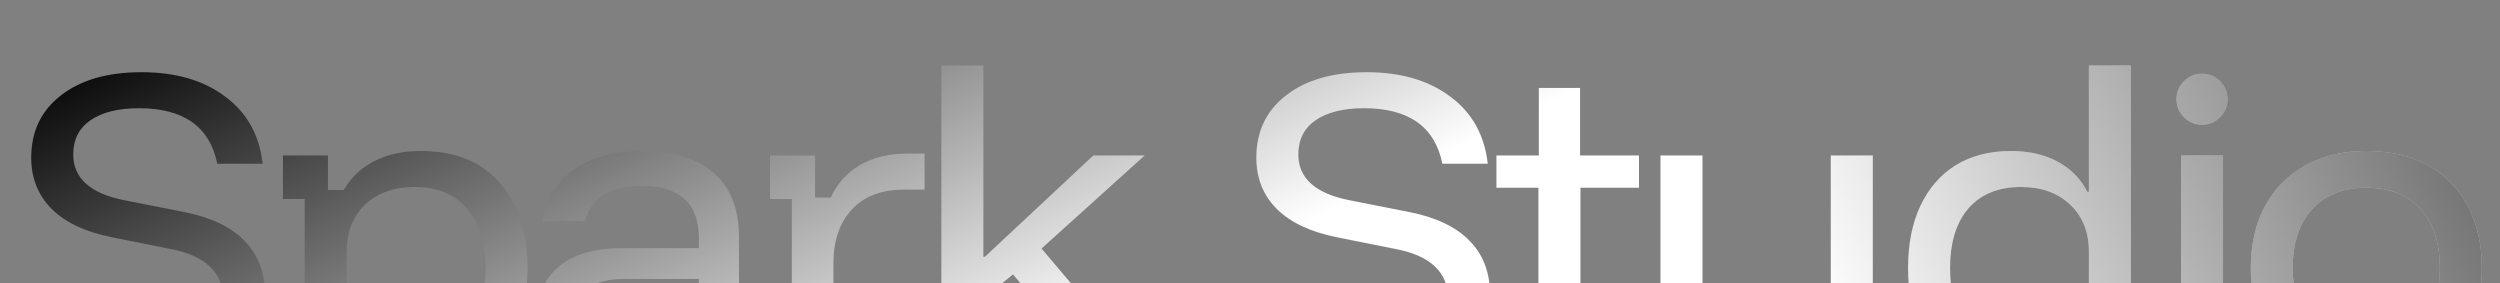 <svg width="1359" height="154" viewBox="0 0 1359 154" fill="none" xmlns="http://www.w3.org/2000/svg">
<rect x="0" y="0" width="1359" height="154" fill="#808080" stroke="none"/>
<g clip-path="url(#clip0_16163_124)">
<path d="M80.187 209.321C58.979 209.321 42.054 204.699 29.411 195.454C16.904 186.21 10.038 173.363 8.815 156.913H33.489C34.033 167.381 38.383 175.47 46.54 181.18C54.697 186.754 66.117 189.541 80.799 189.541C93.85 189.541 103.842 187.23 110.775 182.607C117.709 177.985 121.175 171.12 121.175 162.011C121.175 154.942 118.728 149.164 113.834 144.678C109.076 140.192 101.939 137.065 92.423 135.298L60.815 128.976C46.54 126.121 35.664 121.023 28.187 113.682C20.71 106.205 16.972 96.892 16.972 85.745C16.972 71.47 22.341 60.186 33.081 51.894C43.821 43.465 58.436 39.251 76.924 39.251C95.549 39.251 110.708 43.669 122.399 52.505C134.226 61.206 141.024 73.373 142.791 89.007H118.117C114.038 68.887 99.832 58.827 75.497 58.827C64.349 58.827 55.581 61.002 49.191 65.353C42.938 69.703 39.811 75.888 39.811 83.909C39.811 96.824 48.987 105.117 67.34 108.788L100.375 115.313C114.786 118.168 125.662 123.402 133.003 131.015C140.344 138.492 144.015 148.213 144.015 160.176C144.015 175.674 138.373 187.773 127.089 196.474C115.806 205.039 100.172 209.321 80.187 209.321ZM165.643 255.815V108.176H153.816V84.521H178.286V103.282H186.851C190.929 96.349 196.503 91.115 203.573 87.58C210.642 83.909 219.071 82.074 228.859 82.074C241.23 82.074 251.698 84.657 260.263 89.823C268.827 94.989 275.353 102.33 279.839 111.847C284.461 121.363 286.773 132.647 286.773 145.698C286.773 158.749 284.529 170.032 280.043 179.549C275.557 189.065 269.099 196.406 260.671 201.572C252.378 206.738 242.454 209.321 230.898 209.321C221.246 209.321 212.817 207.418 205.612 203.611C198.407 199.669 192.969 194.163 189.298 187.094H188.482V255.815H165.643ZM225.392 189.745C237.627 189.745 247.076 185.87 253.737 178.121C260.535 170.372 263.933 159.564 263.933 145.698C263.933 131.831 260.535 121.023 253.737 113.274C247.076 105.525 237.627 101.65 225.392 101.65C214.244 101.65 205.272 104.845 198.475 111.235C191.813 117.624 188.482 126.121 188.482 136.725V154.67C188.482 165.274 191.813 173.771 198.475 180.16C205.272 186.55 214.244 189.745 225.392 189.745ZM336.867 209.117C323.001 209.117 312.057 205.718 304.036 198.921C296.151 191.988 292.208 182.947 292.208 171.8C292.208 160.108 296.151 151.067 304.036 144.678C311.921 138.152 323.272 134.89 338.091 134.89H379.895V129.384C379.895 110.487 369.495 101.039 348.695 101.039C331.701 101.039 321.437 107.428 317.902 120.207H294.859C296.899 108.108 302.676 98.728 312.193 92.066C321.845 85.405 334.148 82.074 349.102 82.074C366.096 82.074 379.079 86.085 388.051 94.105C397.16 102.126 401.714 113.682 401.714 128.772V183.219H412.726V206.874H388.255V188.113H379.691C375.476 194.639 369.699 199.805 362.357 203.611C355.016 207.282 346.519 209.117 336.867 209.117ZM339.926 190.764C347.267 190.764 353.997 189.269 360.114 186.278C366.232 183.287 371.058 179.209 374.593 174.043C378.127 168.877 379.895 163.235 379.895 157.117V151.611H339.518C322.389 151.611 313.824 158.001 313.824 170.78C313.824 176.898 316.135 181.792 320.757 185.462C325.38 188.997 331.769 190.764 339.926 190.764ZM430.419 206.874V108.176H418.592V84.521H443.063V107.36H451.627C455.026 99.883 460.26 94.037 467.329 89.823C474.534 85.609 482.963 83.501 492.615 83.501H502.608V103.078H491.392C479.157 103.078 469.708 106.681 463.047 113.886C456.385 121.091 453.055 130.811 453.055 143.047V206.874H430.419ZM511.724 206.874V35.58H534.563V139.58H535.378L594.312 84.521H622.249L566.171 135.094L626.939 206.874H599.206L550.673 149.164L534.563 162.215V206.874H511.724ZM746.151 209.321C724.943 209.321 708.017 204.699 695.374 195.454C682.867 186.21 676.001 173.363 674.778 156.913H699.452C699.996 167.381 704.347 175.47 712.503 181.18C720.66 186.754 732.08 189.541 746.762 189.541C759.813 189.541 769.805 187.23 776.739 182.607C783.672 177.985 787.139 171.12 787.139 162.011C787.139 154.942 784.692 149.164 779.798 144.678C775.039 140.192 767.902 137.065 758.386 135.298L726.778 128.976C712.503 126.121 701.628 121.023 694.151 113.682C686.673 106.205 682.935 96.892 682.935 85.745C682.935 71.47 688.305 60.186 699.045 51.894C709.785 43.465 724.399 39.251 742.888 39.251C761.513 39.251 776.671 43.669 788.362 52.505C800.19 61.206 806.987 73.373 808.754 89.007H784.08C780.001 68.887 765.795 58.827 741.46 58.827C730.313 58.827 721.544 61.002 715.154 65.353C708.901 69.703 705.774 75.888 705.774 83.909C705.774 96.824 714.951 105.117 733.303 108.788L766.339 115.313C780.749 118.168 791.625 123.402 798.966 131.015C806.307 138.492 809.978 148.213 809.978 160.176C809.978 175.674 804.336 187.773 793.052 196.474C781.769 205.039 766.135 209.321 746.151 209.321ZM856.893 206.874C850.367 206.874 845.269 205.243 841.599 201.98C838.064 198.581 836.297 193.551 836.297 186.89V102.058H813.457V84.521H836.501V47.815H858.932V84.521H890.948V102.058H859.136V188.929H894.21V206.874H856.893ZM953.201 209.117C937.431 209.117 925.06 204.767 916.087 196.066C907.115 187.23 902.628 175.402 902.628 160.584V84.521H925.468V155.69C925.468 166.701 928.323 175.062 934.032 180.772C939.742 186.346 948.035 189.133 958.911 189.133C970.466 189.133 979.371 186.21 985.625 180.364C992.014 174.383 995.209 166.09 995.209 155.486V84.521H1018.05V183.219H1029.88V206.874H1005.4V188.113H996.84C992.49 194.911 986.644 200.145 979.303 203.815C971.962 207.35 963.261 209.117 953.201 209.117ZM1095.13 209.321C1082.9 209.321 1072.43 206.738 1063.73 201.572C1055.16 196.406 1048.57 189.065 1043.95 179.549C1039.46 170.032 1037.22 158.749 1037.22 145.698C1037.22 132.647 1039.46 121.363 1043.95 111.847C1048.43 102.33 1054.82 94.989 1063.11 89.823C1071.54 84.657 1081.54 82.074 1093.09 82.074C1102.88 82.074 1111.31 83.977 1118.38 87.784C1125.58 91.59 1131.02 97.096 1134.69 104.301H1135.51V35.58H1158.35V183.219H1170.17V206.874H1145.7V188.113H1137.14C1133.06 195.047 1127.49 200.349 1120.42 204.019C1113.35 207.554 1104.92 209.321 1095.13 209.321ZM1098.6 189.745C1109.74 189.745 1118.65 186.55 1125.31 180.16C1132.11 173.771 1135.51 165.274 1135.51 154.67V136.725C1135.51 126.121 1132.11 117.624 1125.31 111.235C1118.65 104.845 1109.74 101.65 1098.6 101.65C1086.36 101.65 1076.85 105.525 1070.05 113.274C1063.39 121.023 1060.06 131.831 1060.06 145.698C1060.06 159.564 1063.39 170.372 1070.05 178.121C1076.85 185.87 1086.36 189.745 1098.6 189.745ZM1185.6 206.874V84.521H1208.44V206.874H1185.6ZM1197.02 67.799C1193.21 67.799 1189.95 66.44 1187.23 63.721C1184.51 61.002 1183.15 57.739 1183.15 53.933C1183.15 50.126 1184.51 46.864 1187.23 44.145C1189.95 41.426 1193.21 40.066 1197.02 40.066C1200.83 40.066 1204.09 41.426 1206.81 44.145C1209.53 46.864 1210.89 50.126 1210.89 53.933C1210.89 57.739 1209.53 61.002 1206.81 63.721C1204.09 66.44 1200.83 67.799 1197.02 67.799ZM1286.33 209.321C1273.68 209.321 1262.6 206.738 1253.09 201.572C1243.71 196.27 1236.43 188.861 1231.27 179.345C1226.1 169.828 1223.52 158.613 1223.52 145.698C1223.52 132.783 1226.1 121.567 1231.27 112.05C1236.43 102.534 1243.71 95.193 1253.09 90.027C1262.6 84.725 1273.68 82.074 1286.33 82.074C1299.38 82.074 1310.52 84.657 1319.77 89.823C1329.15 94.989 1336.35 102.33 1341.38 111.847C1346.55 121.363 1349.13 132.647 1349.13 145.698C1349.13 158.613 1346.55 169.896 1341.38 179.549C1336.35 189.065 1329.15 196.406 1319.77 201.572C1310.39 206.738 1299.24 209.321 1286.33 209.321ZM1286.33 189.337C1298.97 189.337 1308.76 185.53 1315.69 177.917C1322.76 170.168 1326.29 159.428 1326.29 145.698C1326.29 131.831 1322.76 121.091 1315.69 113.478C1308.76 105.865 1298.97 102.058 1286.33 102.058C1273.82 102.058 1264.03 105.933 1256.96 113.682C1249.89 121.295 1246.36 131.967 1246.36 145.698C1246.36 159.428 1249.89 170.168 1256.96 177.917C1264.03 185.53 1273.82 189.337 1286.33 189.337Z" fill="url(#paint0_linear_16163_124)" style=""/>
<path d="M80.187 209.321C58.979 209.321 42.054 204.699 29.411 195.454C16.904 186.21 10.038 173.363 8.815 156.913H33.489C34.033 167.381 38.383 175.47 46.54 181.18C54.697 186.754 66.117 189.541 80.799 189.541C93.85 189.541 103.842 187.23 110.775 182.607C117.709 177.985 121.175 171.12 121.175 162.011C121.175 154.942 118.728 149.164 113.834 144.678C109.076 140.192 101.939 137.065 92.423 135.298L60.815 128.976C46.54 126.121 35.664 121.023 28.187 113.682C20.71 106.205 16.972 96.892 16.972 85.745C16.972 71.47 22.341 60.186 33.081 51.894C43.821 43.465 58.436 39.251 76.924 39.251C95.549 39.251 110.708 43.669 122.399 52.505C134.226 61.206 141.024 73.373 142.791 89.007H118.117C114.038 68.887 99.832 58.827 75.497 58.827C64.349 58.827 55.581 61.002 49.191 65.353C42.938 69.703 39.811 75.888 39.811 83.909C39.811 96.824 48.987 105.117 67.34 108.788L100.375 115.313C114.786 118.168 125.662 123.402 133.003 131.015C140.344 138.492 144.015 148.213 144.015 160.176C144.015 175.674 138.373 187.773 127.089 196.474C115.806 205.039 100.172 209.321 80.187 209.321ZM165.643 255.815V108.176H153.816V84.521H178.286V103.282H186.851C190.929 96.349 196.503 91.115 203.573 87.58C210.642 83.909 219.071 82.074 228.859 82.074C241.23 82.074 251.698 84.657 260.263 89.823C268.827 94.989 275.353 102.33 279.839 111.847C284.461 121.363 286.773 132.647 286.773 145.698C286.773 158.749 284.529 170.032 280.043 179.549C275.557 189.065 269.099 196.406 260.671 201.572C252.378 206.738 242.454 209.321 230.898 209.321C221.246 209.321 212.817 207.418 205.612 203.611C198.407 199.669 192.969 194.163 189.298 187.094H188.482V255.815H165.643ZM225.392 189.745C237.627 189.745 247.076 185.87 253.737 178.121C260.535 170.372 263.933 159.564 263.933 145.698C263.933 131.831 260.535 121.023 253.737 113.274C247.076 105.525 237.627 101.65 225.392 101.65C214.244 101.65 205.272 104.845 198.475 111.235C191.813 117.624 188.482 126.121 188.482 136.725V154.67C188.482 165.274 191.813 173.771 198.475 180.16C205.272 186.55 214.244 189.745 225.392 189.745ZM336.867 209.117C323.001 209.117 312.057 205.718 304.036 198.921C296.151 191.988 292.208 182.947 292.208 171.8C292.208 160.108 296.151 151.067 304.036 144.678C311.921 138.152 323.272 134.89 338.091 134.89H379.895V129.384C379.895 110.487 369.495 101.039 348.695 101.039C331.701 101.039 321.437 107.428 317.902 120.207H294.859C296.899 108.108 302.676 98.728 312.193 92.066C321.845 85.405 334.148 82.074 349.102 82.074C366.096 82.074 379.079 86.085 388.051 94.105C397.16 102.126 401.714 113.682 401.714 128.772V183.219H412.726V206.874H388.255V188.113H379.691C375.476 194.639 369.699 199.805 362.357 203.611C355.016 207.282 346.519 209.117 336.867 209.117ZM339.926 190.764C347.267 190.764 353.997 189.269 360.114 186.278C366.232 183.287 371.058 179.209 374.593 174.043C378.127 168.877 379.895 163.235 379.895 157.117V151.611H339.518C322.389 151.611 313.824 158.001 313.824 170.78C313.824 176.898 316.135 181.792 320.757 185.462C325.38 188.997 331.769 190.764 339.926 190.764ZM430.419 206.874V108.176H418.592V84.521H443.063V107.36H451.627C455.026 99.883 460.26 94.037 467.329 89.823C474.534 85.609 482.963 83.501 492.615 83.501H502.608V103.078H491.392C479.157 103.078 469.708 106.681 463.047 113.886C456.385 121.091 453.055 130.811 453.055 143.047V206.874H430.419ZM511.724 206.874V35.58H534.563V139.58H535.378L594.312 84.521H622.249L566.171 135.094L626.939 206.874H599.206L550.673 149.164L534.563 162.215V206.874H511.724ZM746.151 209.321C724.943 209.321 708.017 204.699 695.374 195.454C682.867 186.21 676.001 173.363 674.778 156.913H699.452C699.996 167.381 704.347 175.47 712.503 181.18C720.66 186.754 732.08 189.541 746.762 189.541C759.813 189.541 769.805 187.23 776.739 182.607C783.672 177.985 787.139 171.12 787.139 162.011C787.139 154.942 784.692 149.164 779.798 144.678C775.039 140.192 767.902 137.065 758.386 135.298L726.778 128.976C712.503 126.121 701.628 121.023 694.151 113.682C686.673 106.205 682.935 96.892 682.935 85.745C682.935 71.47 688.305 60.186 699.045 51.894C709.785 43.465 724.399 39.251 742.888 39.251C761.513 39.251 776.671 43.669 788.362 52.505C800.19 61.206 806.987 73.373 808.754 89.007H784.08C780.001 68.887 765.795 58.827 741.46 58.827C730.313 58.827 721.544 61.002 715.154 65.353C708.901 69.703 705.774 75.888 705.774 83.909C705.774 96.824 714.951 105.117 733.303 108.788L766.339 115.313C780.749 118.168 791.625 123.402 798.966 131.015C806.307 138.492 809.978 148.213 809.978 160.176C809.978 175.674 804.336 187.773 793.052 196.474C781.769 205.039 766.135 209.321 746.151 209.321ZM856.893 206.874C850.367 206.874 845.269 205.243 841.599 201.98C838.064 198.581 836.297 193.551 836.297 186.89V102.058H813.457V84.521H836.501V47.815H858.932V84.521H890.948V102.058H859.136V188.929H894.21V206.874H856.893ZM953.201 209.117C937.431 209.117 925.06 204.767 916.087 196.066C907.115 187.23 902.628 175.402 902.628 160.584V84.521H925.468V155.69C925.468 166.701 928.323 175.062 934.032 180.772C939.742 186.346 948.035 189.133 958.911 189.133C970.466 189.133 979.371 186.21 985.625 180.364C992.014 174.383 995.209 166.09 995.209 155.486V84.521H1018.05V183.219H1029.88V206.874H1005.4V188.113H996.84C992.49 194.911 986.644 200.145 979.303 203.815C971.962 207.35 963.261 209.117 953.201 209.117ZM1095.13 209.321C1082.9 209.321 1072.43 206.738 1063.73 201.572C1055.16 196.406 1048.57 189.065 1043.95 179.549C1039.46 170.032 1037.22 158.749 1037.22 145.698C1037.22 132.647 1039.46 121.363 1043.95 111.847C1048.43 102.33 1054.82 94.989 1063.11 89.823C1071.54 84.657 1081.54 82.074 1093.09 82.074C1102.88 82.074 1111.31 83.977 1118.38 87.784C1125.58 91.59 1131.02 97.096 1134.69 104.301H1135.51V35.58H1158.35V183.219H1170.17V206.874H1145.7V188.113H1137.14C1133.06 195.047 1127.49 200.349 1120.42 204.019C1113.35 207.554 1104.92 209.321 1095.13 209.321ZM1098.6 189.745C1109.74 189.745 1118.65 186.55 1125.31 180.16C1132.11 173.771 1135.51 165.274 1135.51 154.67V136.725C1135.51 126.121 1132.11 117.624 1125.31 111.235C1118.65 104.845 1109.74 101.65 1098.6 101.65C1086.36 101.65 1076.85 105.525 1070.05 113.274C1063.39 121.023 1060.06 131.831 1060.06 145.698C1060.06 159.564 1063.39 170.372 1070.05 178.121C1076.85 185.87 1086.36 189.745 1098.6 189.745ZM1185.6 206.874V84.521H1208.44V206.874H1185.6ZM1197.02 67.799C1193.21 67.799 1189.95 66.44 1187.23 63.721C1184.51 61.002 1183.15 57.739 1183.15 53.933C1183.15 50.126 1184.51 46.864 1187.23 44.145C1189.95 41.426 1193.21 40.066 1197.02 40.066C1200.83 40.066 1204.09 41.426 1206.81 44.145C1209.53 46.864 1210.89 50.126 1210.89 53.933C1210.89 57.739 1209.53 61.002 1206.81 63.721C1204.09 66.44 1200.83 67.799 1197.02 67.799ZM1286.33 209.321C1273.68 209.321 1262.6 206.738 1253.09 201.572C1243.71 196.27 1236.43 188.861 1231.27 179.345C1226.1 169.828 1223.52 158.613 1223.52 145.698C1223.52 132.783 1226.1 121.567 1231.27 112.05C1236.43 102.534 1243.71 95.193 1253.09 90.027C1262.6 84.725 1273.68 82.074 1286.33 82.074C1299.38 82.074 1310.52 84.657 1319.77 89.823C1329.15 94.989 1336.35 102.33 1341.38 111.847C1346.55 121.363 1349.13 132.647 1349.13 145.698C1349.13 158.613 1346.55 169.896 1341.38 179.549C1336.35 189.065 1329.15 196.406 1319.77 201.572C1310.39 206.738 1299.24 209.321 1286.33 209.321ZM1286.33 189.337C1298.97 189.337 1308.76 185.53 1315.69 177.917C1322.76 170.168 1326.29 159.428 1326.29 145.698C1326.29 131.831 1322.76 121.091 1315.69 113.478C1308.76 105.865 1298.97 102.058 1286.33 102.058C1273.82 102.058 1264.03 105.933 1256.96 113.682C1249.89 121.295 1246.36 131.967 1246.36 145.698C1246.36 159.428 1249.89 170.168 1256.96 177.917C1264.03 185.53 1273.82 189.337 1286.33 189.337Z" fill="url(#paint1_linear_16163_124)" style=""/>
</g>
<defs>
<linearGradient id="paint0_linear_16163_124" x1="257.5" y1="344.5" x2="87.5" y2="2.11858e-05" gradientUnits="userSpaceOnUse">
<stop stop-color="white" style="stop-color:white;stop-opacity:1;"/>
<stop offset="1" stop-color="#0C0A1B" style="stop-color:#0C0A1B;stop-color:color(display-p3 0.047 0.039 0.106);stop-opacity:1;"/>
</linearGradient>
<linearGradient id="paint1_linear_16163_124" x1="1139.67" y1="506.813" x2="1729.9" y2="247.841" gradientUnits="userSpaceOnUse">
<stop stop-color="white" stop-opacity="0" style="stop-color:none;stop-opacity:0;"/>
<stop offset="1" stop-color="#AD44FB" style="stop-color:#AD44FB;stop-color:color(display-p3 0.678 0.267 0.984);stop-opacity:1;"/>
</linearGradient>
<clipPath id="clip0_16163_124">
<rect width="1359" height="154" fill="white" style="fill:white;fill-opacity:1;"/>
</clipPath>
</defs>
</svg>

